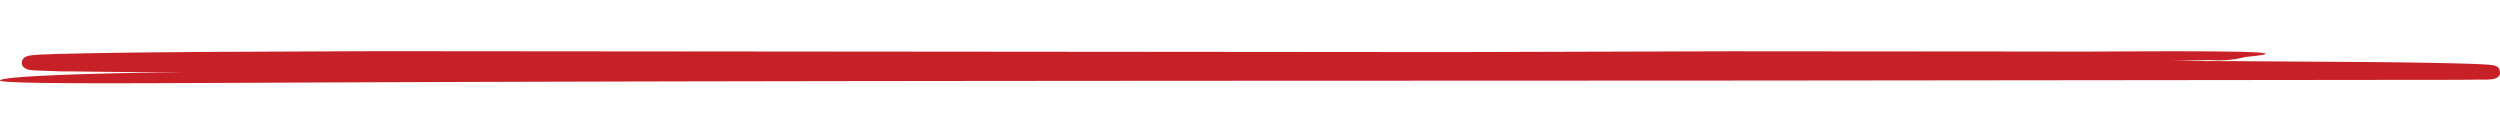 <?xml version="1.0" encoding="UTF-8"?> <svg xmlns="http://www.w3.org/2000/svg" xmlns:xlink="http://www.w3.org/1999/xlink" id="Component_8_1" data-name="Component 8 – 1" width="241.725" height="13" viewBox="0 0 241.725 13"><defs><clipPath id="clip-path"><rect id="Rectangle_1312" data-name="Rectangle 1312" width="241.725" height="13" transform="translate(88 953)" fill="#c82027"></rect></clipPath></defs><g id="Mask_Group_11" data-name="Mask Group 11" transform="translate(-88 -953)" clip-path="url(#clip-path)"><path id="_62779adeca098b68acf4264b_Underline_10" data-name="62779adeca098b68acf4264b_Underline 10" d="M241.4,1.479a.972.972,0,0,0-.213-.093l-.089-.025h-.062l-.164-.025c-.337-.039-.594-.05-.887-.068l-.82-.036c-1.082-.039-2.159-.064-3.241-.086q-3.237-.064-6.5-.093L216.255.966,210.048.941C211.125.92,212.2.9,213.271.866h.558A10.248,10.248,0,0,0,217.11.56c4.762-.463,1-.606-13.234-.528-3.1.018-6.38,0-9.545,0L167.286.011,140.361.089,36.412,0,21.337.064C16.319.1,11.3.132,6.263.253c-.63,0-1.264.036-1.9.061-.319,0-.638.029-.971.053Q3.1.387,2.81.435a1.517,1.517,0,0,0-.168.043,1.027,1.027,0,0,0-.213.1.615.615,0,0,0-.2.909.943.943,0,0,0,.443.278l.133.032c.133.025.217.036.31.046.665.043,1.295.053,1.946.078l.967.036h.944c2.514.032,5.028.068,7.537.071h3.272C7.026,2.15.238,2.463,0,2.827s12.928.274,20.687.246c49.625-.239,99.387-.2,149.145-.232l64.508-.068c1.978,0,3.791,0,5.156-.021h.825a2.477,2.477,0,0,0,.466-.032h.164l.089-.018a1.7,1.7,0,0,0,.2-.053l.093-.032a.76.76,0,0,0,.319-.26C241.894,1.907,241.468,1.426,241.4,1.479Z" transform="translate(88 957.948)" fill="#c82027"></path></g></svg> 